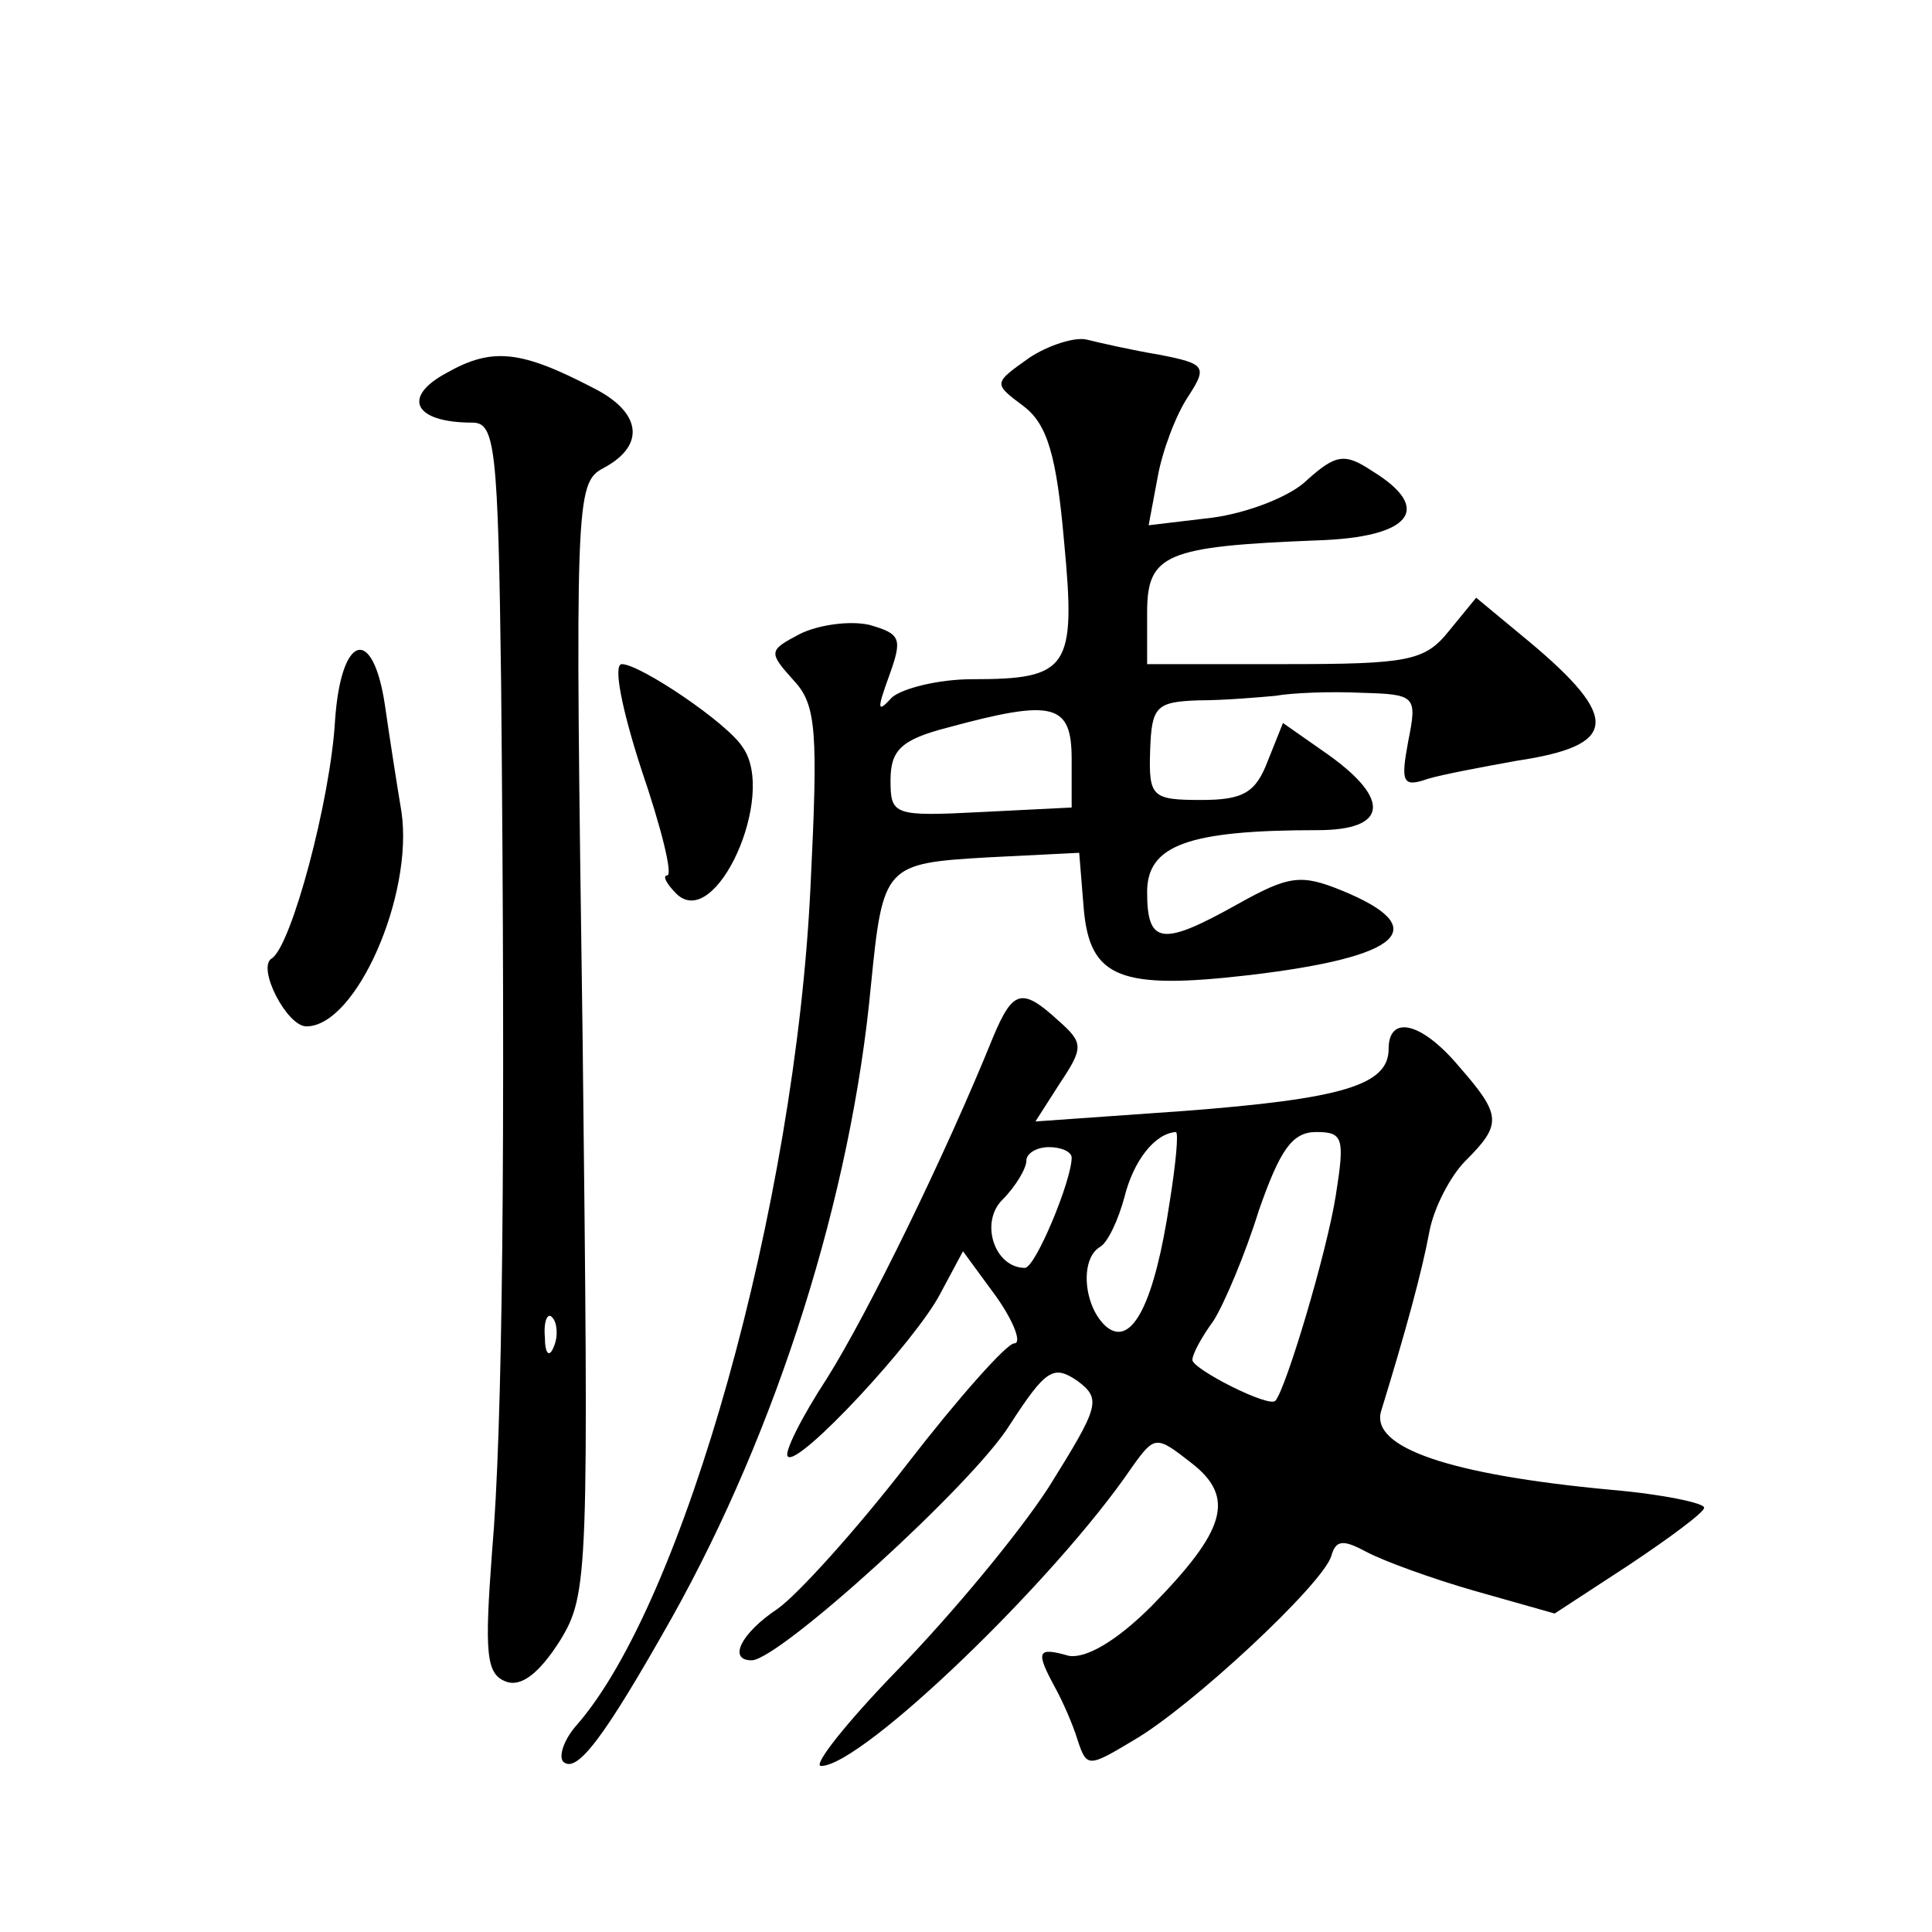 <?xml version="1.0" standalone="no"?>
<!DOCTYPE svg PUBLIC "-//W3C//DTD SVG 20010904//EN"
 "http://www.w3.org/TR/2001/REC-SVG-20010904/DTD/svg10.dtd">
<svg version="1.0" xmlns="http://www.w3.org/2000/svg"
 width="128pt" height="128pt" viewBox="0 0 128 128"
 preserveAspectRatio="xMidYMid meet">
<g transform="translate(0,128) scale(0.1,-0.1)"
fill="#0" stroke="none">
<path d="M682 1043 c-24 -17 -24 -17 -4 -32 16 -12 22 -33 27 -90 8 -84 3 -91 -61
-91 -22 0 -46 -6 -53 -12 -10 -11 -10 -8 -2 14 9 25 8 28 -13 34 -13 3 -34 0 -46
-6 -21 -11 -21 -12 -4 -31 15 -16 16 -34 11 -136 -10 -212 -84 -475 -155 -556 -8
-9 -12 -20 -9 -24 9 -9 28 17 72 95 70 125 119 280 132 419 8 80 9 81 78 85 l60
3 3 -37 c4 -46 24 -54 110 -44 101 12 122 31 61 56 -27 11 -35 10 -69 -9 -50 -28
-60 -27 -60 8 0 31 27 41 113 41 46 0 49 20 7 50 l-30 21 -10 -25 c-8 -21 -16 -26
-44 -26 -33 0 -35 2 -34 33 1 29 4 32 32 33 17 0 40 2 51 3 11 2 37 3 57 2 36 -1
37 -2 31 -32 -5 -27 -4 -31 13 -25 10 3 37 8 59 12 67 10 69 28 8 79 l-35 29 -18
-22 c-16 -20 -27 -22 -109 -22 l-91 0 0 34 c0 39 12 44 113 48 62 2 77 21 36 46
-18 12 -24 11 -43 -6 -11 -11 -40 -22 -63 -25 l-42 -5 6 32 c3 17 12 41 20 53 13
20 12 22 -19 28 -18 3 -40 8 -48 10 -8 2 -26 -4 -38 -12z m28 -266 l0 -32 -60 -3
c-58 -3 -60 -2 -60 21 0 20 7 27 38 35 70 19 82 16 82 -21z M296 1033 c-30 -16
-22 -33 17 -33 15 0 17 -16 19 -172 3 -311 1 -496 -6 -576 -5 -67 -4 -81 9 -86
10 -4 22 5 36 27 19 31 19 44 15 399 -5 358 -5 368 14 378 28 15 25 37 -7 53 -48
25 -67 27 -97 10z m71 -645 c-3 -8 -6 -5 -6 6 -1 11 2 17 5 13 3 -3 4 -12 1 -19z
M222 803 c-3 -53 -29 -150 -42 -158 -10 -6 10 -45 23 -45 33 0 71 87 63 142 -3
18 -8 50 -11 71 -8 53 -29 47 -33 -10z M425 770 c13 -38 21 -70 17 -70 -3 0 -1
-5 6 -12 26 -26 67 65 44 97 -10 16 -68 55 -80 55 -6 0 0 -30 13 -70z M658 593
c-32 -79 -83 -183 -110 -226 -17 -26 -29 -50 -26 -52 7 -7 85 77 101 108 l15 28
22 -30 c12 -17 17 -31 12 -31 -5 0 -37 -36 -71 -80 -34 -44 -73 -87 -86 -96 -24
-16 -33 -34 -17 -34 18 0 147 117 171 156 24 37 29 40 45 29 16 -12 14 -17 -19
-70 -20 -31 -65 -85 -100 -121 -34 -35 -57 -64 -51 -64 27 0 155 123 206 198 15
21 16 21 39 3 30 -23 23 -45 -26 -95 -24 -24 -44 -35 -55 -33 -21 6 -22 3 -9 -21
5 -9 12 -25 15 -35 6 -18 7 -18 37 0 38 22 125 103 131 122 3 11 8 11 23 3 11 -6
44 -18 72 -26 l53 -15 49 32 c27 18 50 35 50 38 1 3 -27 9 -62 12 -107 10 -159
28 -152 52 16 52 27 92 32 119 3 16 14 37 24 47 24 24 24 30 -4 62 -25 30 -47 35
-47 12 0 -24 -31 -33 -135 -41 l-99 -7 16 25 c16 24 16 27 -1 42 -24 22 -30 20
-43 -11z m117 -109 c-10 -67 -25 -97 -42 -83 -15 13 -18 45 -4 53 5 3 12 18 16
33 6 24 20 42 34 43 2 0 0 -21 -4 -46z m110 4 c-6 -38 -33 -128 -40 -136 -4 -5
-55 21 -55 27 0 4 6 15 14 26 7 11 21 44 30 73 14 40 22 52 38 52 18 0 19 -4 13
-42z m-175 25 c0 -15 -24 -73 -31 -73 -20 0 -30 30 -15 45 9 9 16 21 16 26 0 5
7 9 15 9 8 0 15 -3 15 -7z"/>
</g>
</svg>
